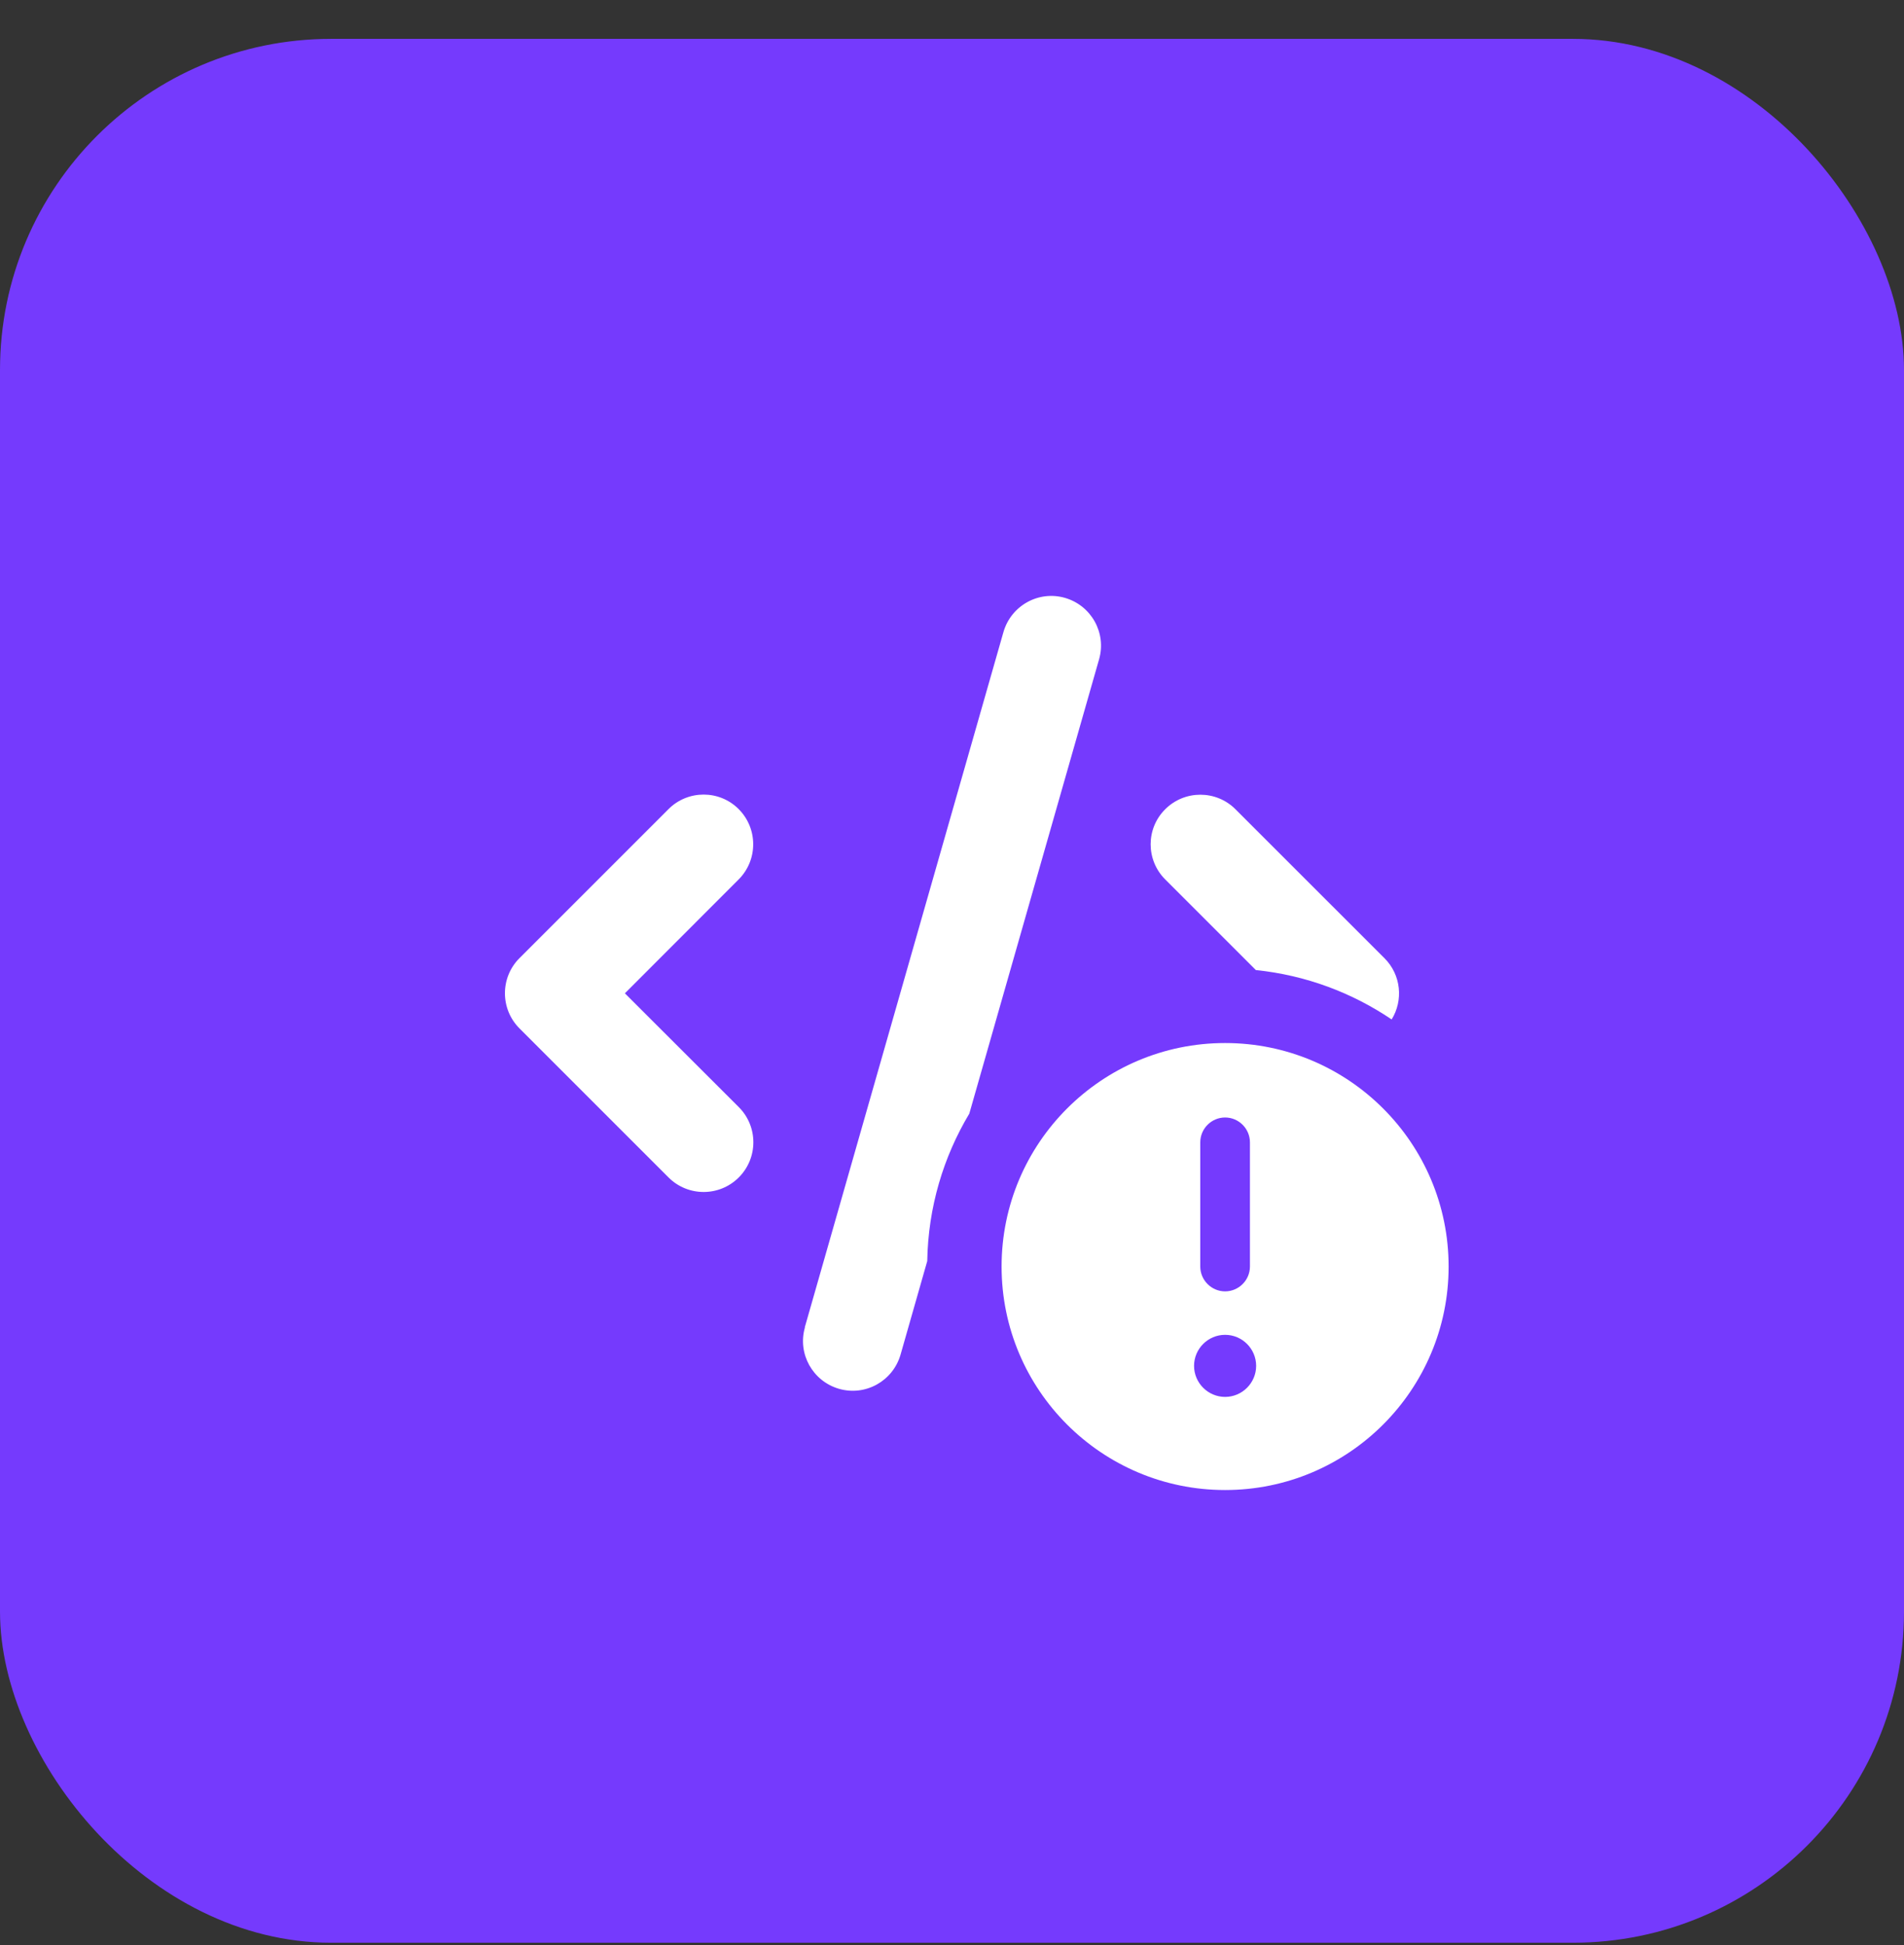 <svg width="46" height="47" viewBox="0 0 46 47" fill="none" xmlns="http://www.w3.org/2000/svg">
<rect x="0" y="0" width="46" height="47" fill="#333333" stroke="none"/>
<rect y="0.939" width="46" height="46" rx="8" fill="#753AFD"/>
<path d="M12.551 23.149L16.151 19.549C16.619 19.081 17.381 19.081 17.846 19.549C18.314 20.018 18.314 20.779 17.846 21.248L15.097 24L17.849 26.749C18.318 27.218 18.318 27.979 17.849 28.448C17.381 28.917 16.619 28.917 16.151 28.448L12.551 24.848C12.082 24.379 12.082 23.618 12.551 23.149ZM19.443 32.071L24.243 15.271C24.427 14.633 25.091 14.262 25.728 14.445C26.366 14.629 26.737 15.293 26.553 15.931L23.418 26.907C22.792 27.953 22.424 29.168 22.402 30.469L21.757 32.73C21.573 33.368 20.91 33.739 20.272 33.556C19.634 33.372 19.263 32.708 19.447 32.071H19.443ZM24.198 30.601C24.198 27.619 26.617 25.201 29.598 25.201C32.58 25.201 34.998 27.619 34.998 30.601C34.998 33.582 32.58 36.001 29.598 36.001C26.617 36.001 24.198 33.582 24.198 30.601ZM28.151 19.553C28.619 19.084 29.381 19.084 29.849 19.553L33.45 23.153C33.851 23.554 33.907 24.169 33.622 24.631C32.666 23.985 31.548 23.562 30.341 23.438L28.151 21.248C27.682 20.779 27.682 20.018 28.151 19.553ZM28.848 33.001C28.848 33.413 29.186 33.751 29.598 33.751C30.011 33.751 30.348 33.413 30.348 33.001C30.348 32.588 30.011 32.251 29.598 32.251C29.186 32.251 28.848 32.588 28.848 33.001ZM28.998 27.601V30.601C28.998 30.93 29.268 31.201 29.598 31.201C29.928 31.201 30.198 30.93 30.198 30.601V27.601C30.198 27.27 29.928 27 29.598 27C29.268 27 28.998 27.27 28.998 27.601Z" fill="white"/>
</svg>
